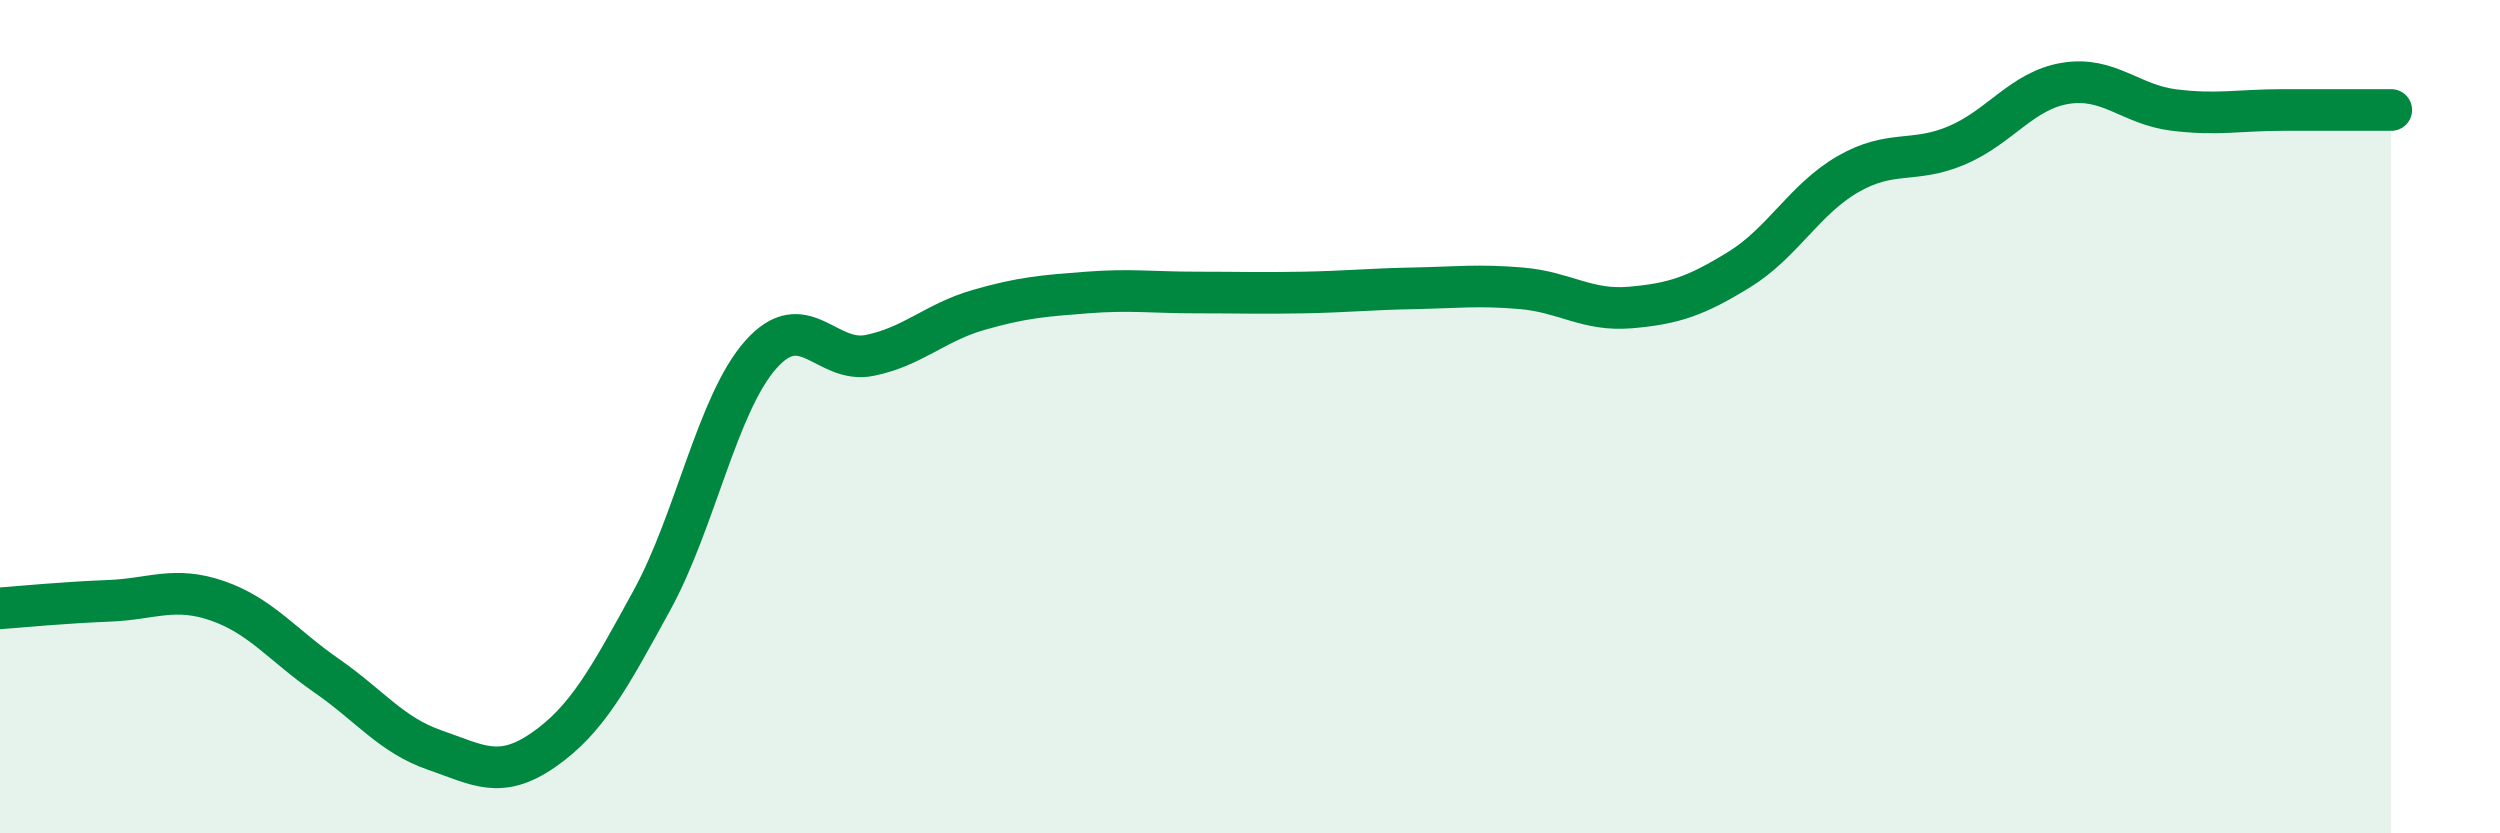 
    <svg width="60" height="20" viewBox="0 0 60 20" xmlns="http://www.w3.org/2000/svg">
      <path
        d="M 0,14.6 C 0.52,14.56 1.57,14.46 2.61,14.42 C 3.65,14.38 4.18,14.06 5.22,14.42 C 6.26,14.78 6.79,15.49 7.83,16.21 C 8.87,16.93 9.39,17.64 10.43,18 C 11.47,18.36 12,18.72 13.04,18 C 14.08,17.28 14.61,16.3 15.65,14.4 C 16.69,12.5 17.22,9.68 18.26,8.51 C 19.3,7.34 19.83,8.74 20.87,8.53 C 21.91,8.32 22.44,7.74 23.48,7.44 C 24.52,7.14 25.05,7.1 26.09,7.02 C 27.13,6.94 27.66,7.02 28.7,7.02 C 29.74,7.02 30.26,7.04 31.3,7.02 C 32.34,7 32.87,6.94 33.91,6.92 C 34.95,6.9 35.48,6.83 36.52,6.92 C 37.56,7.01 38.09,7.47 39.13,7.38 C 40.17,7.29 40.7,7.11 41.74,6.47 C 42.78,5.83 43.31,4.78 44.35,4.18 C 45.39,3.58 45.92,3.93 46.96,3.49 C 48,3.05 48.53,2.17 49.57,2 C 50.61,1.83 51.13,2.51 52.17,2.64 C 53.21,2.77 53.74,2.64 54.78,2.64 C 55.82,2.64 56.87,2.64 57.39,2.64L57.39 20L0 20Z"
        fill="#008740"
        opacity="0.1"
        stroke-linecap="round"
        stroke-linejoin="round"
      />
      <path
        d="M 0,14.6 C 0.52,14.56 1.57,14.46 2.61,14.42 C 3.65,14.38 4.18,14.06 5.22,14.42 C 6.26,14.78 6.79,15.49 7.83,16.21 C 8.87,16.93 9.39,17.64 10.43,18 C 11.47,18.36 12,18.72 13.04,18 C 14.08,17.28 14.61,16.3 15.65,14.4 C 16.69,12.5 17.22,9.68 18.26,8.51 C 19.3,7.34 19.83,8.74 20.87,8.53 C 21.91,8.32 22.44,7.74 23.48,7.44 C 24.52,7.14 25.05,7.1 26.09,7.02 C 27.13,6.94 27.66,7.02 28.7,7.02 C 29.74,7.02 30.26,7.04 31.3,7.02 C 32.34,7 32.87,6.94 33.91,6.92 C 34.95,6.9 35.48,6.83 36.52,6.92 C 37.56,7.01 38.09,7.47 39.13,7.38 C 40.17,7.29 40.7,7.11 41.74,6.47 C 42.78,5.83 43.31,4.78 44.35,4.18 C 45.39,3.58 45.92,3.93 46.96,3.49 C 48,3.05 48.53,2.17 49.57,2 C 50.61,1.83 51.13,2.51 52.17,2.64 C 53.21,2.77 53.74,2.64 54.78,2.64 C 55.82,2.64 56.87,2.64 57.39,2.64"
        stroke="#008740"
        stroke-width="1"
        fill="none"
        stroke-linecap="round"
        stroke-linejoin="round"
      />
    </svg>
  